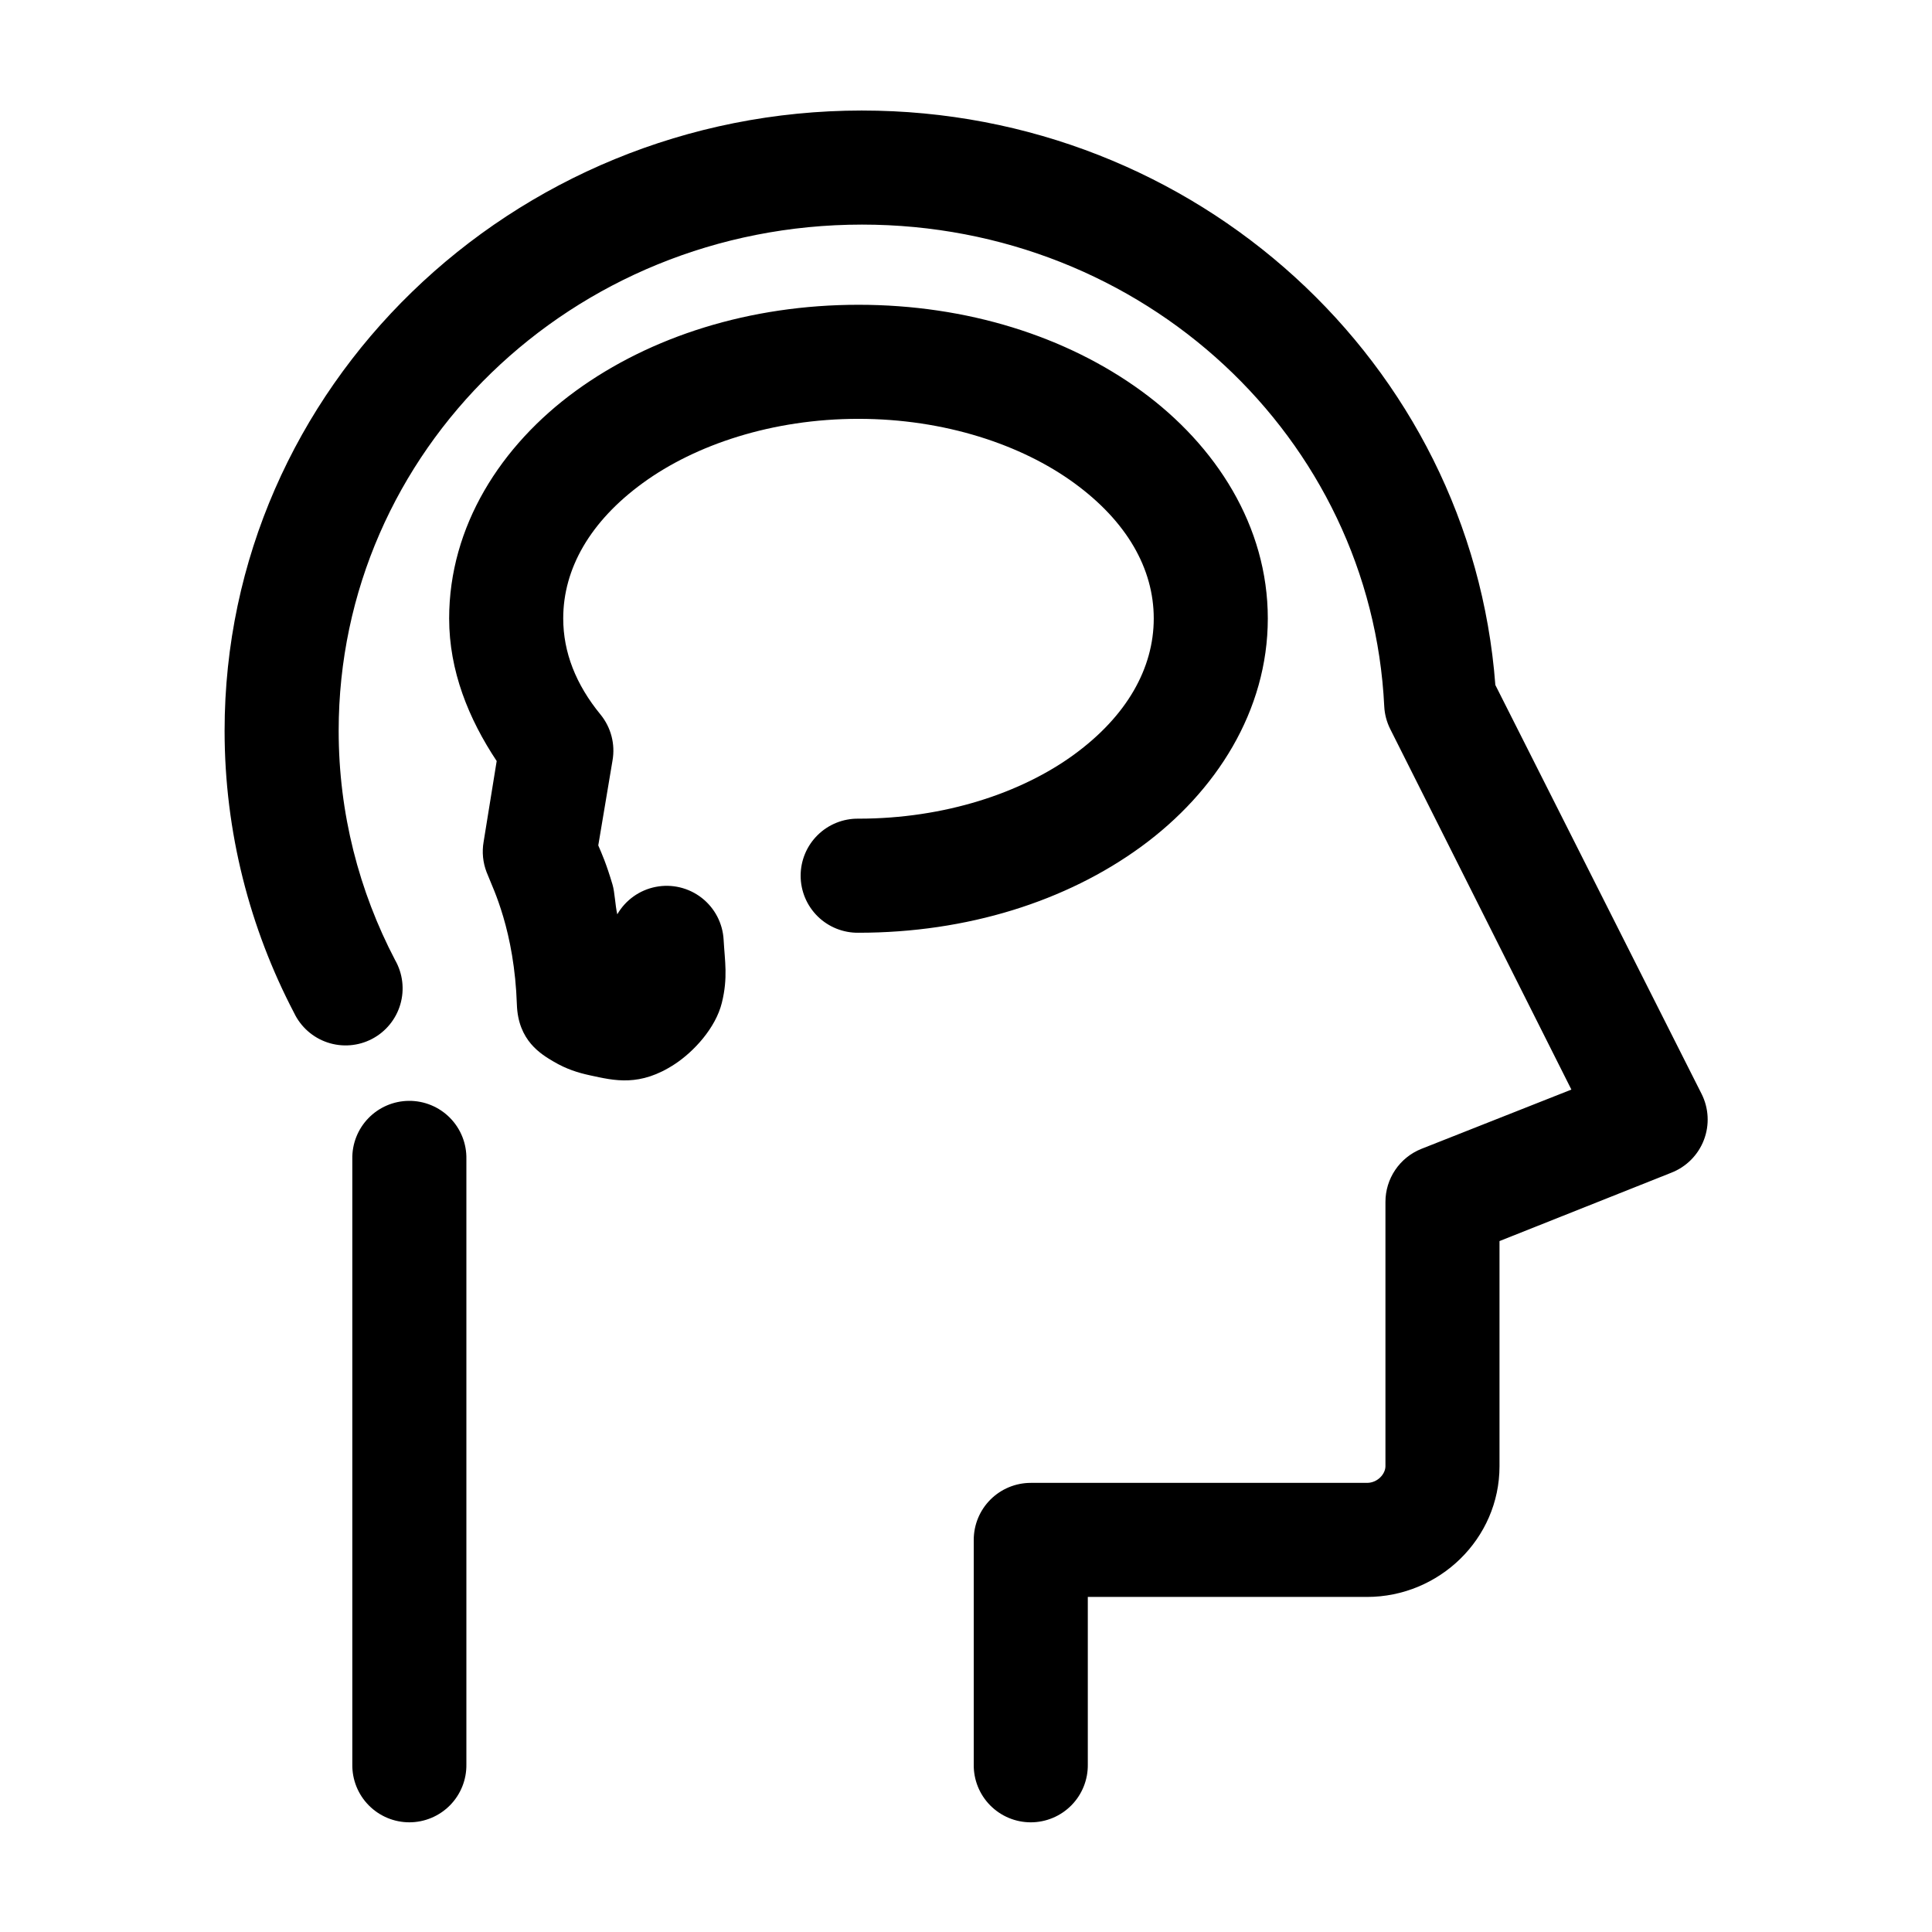 <?xml version="1.0" encoding="UTF-8"?>
<!-- The Best Svg Icon site in the world: iconSvg.co, Visit us! https://iconsvg.co -->
<svg fill="#000000" width="800px" height="800px" version="1.1" viewBox="144 144 512 512" xmlns="http://www.w3.org/2000/svg">
 <path d="m372.45 173.29c-92.781 0-168.93 73.398-168.93 164.37 0 26.855 6.684 52.34 18.422 74.785 1.77 3.703 4.969 6.531 8.863 7.828s8.152 0.957 11.789-0.949c3.637-1.902 6.344-5.207 7.496-9.148 1.152-3.938 0.652-8.18-1.383-11.742-9.562-18.285-14.957-38.898-14.957-60.773 0-74.137 61.762-134.14 138.7-134.14 74.715 0 134.95 56.586 138.39 127.68 0.105 2.082 0.645 4.121 1.574 5.984l48.02 95.566-39.832 15.742c-2.789 1.133-5.18 3.066-6.863 5.566-1.684 2.496-2.582 5.438-2.582 8.449v70.059c0 2.047-2.078 4.41-4.883 4.41h-89.109c-4.008 0-7.852 1.594-10.688 4.426-2.836 2.836-4.426 6.68-4.426 10.688v59.512c-0.059 4.047 1.508 7.945 4.348 10.828 2.844 2.879 6.719 4.504 10.766 4.504s7.922-1.625 10.762-4.504c2.844-2.883 4.41-6.781 4.352-10.828v-44.398h73.996c19.094 0 35.109-15.379 35.109-34.637v-59.668l45.5-18.105c3.988-1.543 7.137-4.699 8.664-8.688 1.531-3.992 1.301-8.441-0.633-12.254l-54.633-108.32c-6.441-85.281-79.242-152.24-167.83-152.24zm-0.945 51.48c-28.762 0-55.082 8.367-74.941 22.832s-33.535 35.883-33.535 60.297c0 13.879 5.152 26.582 12.598 37.785l-3.465 21.414c-0.469 2.699-0.195 5.473 0.789 8.027 1.309 3.316 2.684 6.023 4.406 11.809 1.723 5.789 3.305 13.699 3.621 23.301 0.32 9.582 6.414 13.145 9.762 15.117 3.352 1.969 6.391 2.926 9.605 3.621 6.422 1.387 13.203 3.141 22.512-2.992 5-3.289 10.785-9.535 12.438-16.215 1.656-6.684 0.781-11.086 0.473-16.691-0.23-4.367-2.34-8.422-5.789-11.117-3.445-2.691-7.891-3.762-12.184-2.926-4.297 0.832-8.02 3.484-10.207 7.273-0.555-2.34-0.664-5.867-1.262-7.871-1.684-5.668-2.793-8.074-3.777-10.391l3.777-22.516c0.754-4.305-0.395-8.727-3.148-12.121-6.562-7.981-9.918-16.543-9.918-25.508 0-13.227 7.16-25.742 21.098-35.895s34.328-17.004 57.148-17.004c22.824 0 43.215 6.852 57.152 17.004s21.098 22.668 21.098 35.895c0 13.227-7.156 25.871-21.098 36.055-13.941 10.184-34.344 17.004-57.152 17.004-4.043-0.059-7.945 1.512-10.824 4.352-2.883 2.84-4.504 6.719-4.504 10.762 0 4.047 1.621 7.926 4.504 10.766 2.879 2.84 6.781 4.406 10.824 4.352 28.777 0 55.09-8.328 74.945-22.832 19.852-14.5 33.531-36.039 33.531-60.457 0-24.414-13.672-45.832-33.531-60.297-19.863-14.465-46.184-22.832-74.945-22.832zm-119.18 210.97c-4.039 0.039-7.891 1.695-10.699 4.594-2.809 2.898-4.344 6.801-4.258 10.836v160.43c-0.059 4.047 1.508 7.945 4.352 10.828 2.84 2.879 6.715 4.504 10.762 4.504 4.047 0 7.922-1.625 10.766-4.504 2.84-2.883 4.406-6.781 4.348-10.828v-160.43c0.086-4.09-1.488-8.043-4.367-10.949s-6.812-4.523-10.902-4.481z"/>
</svg>